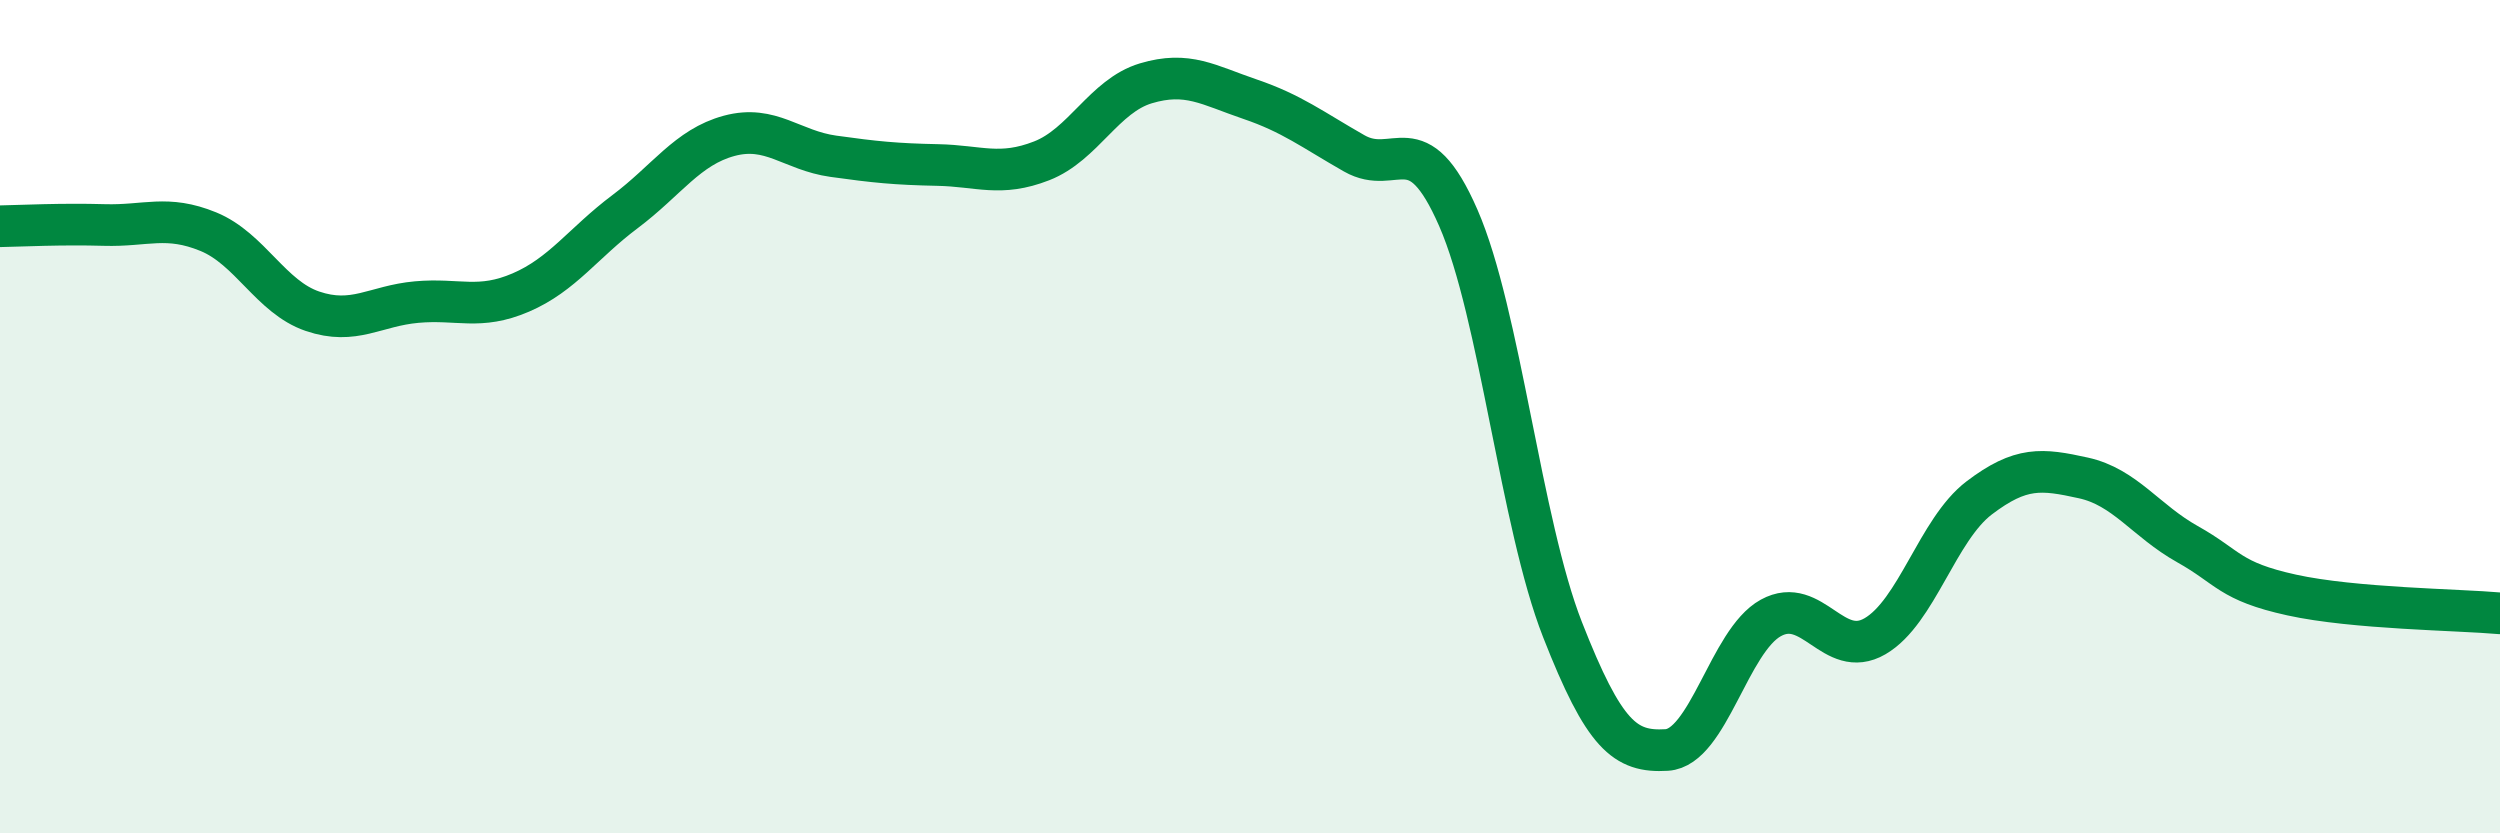 
    <svg width="60" height="20" viewBox="0 0 60 20" xmlns="http://www.w3.org/2000/svg">
      <path
        d="M 0,5.43 C 0.5,5.42 1.5,5.37 2.5,5.4 C 3.5,5.43 4,5.15 5,5.56 C 6,5.97 6.5,7.13 7.5,7.47 C 8.5,7.81 9,7.34 10,7.25 C 11,7.16 11.5,7.45 12.5,7.02 C 13.5,6.59 14,5.83 15,5.08 C 16,4.33 16.5,3.53 17.5,3.26 C 18.5,2.99 19,3.61 20,3.75 C 21,3.89 21.5,3.94 22.5,3.96 C 23.5,3.98 24,4.25 25,3.86 C 26,3.47 26.5,2.3 27.5,2 C 28.5,1.7 29,2.04 30,2.38 C 31,2.72 31.5,3.11 32.5,3.68 C 33.5,4.25 34,2.94 35,5.23 C 36,7.52 36.5,12.56 37.5,15.11 C 38.5,17.66 39,18.06 40,18 C 41,17.94 41.5,15.38 42.5,14.83 C 43.5,14.28 44,15.85 45,15.27 C 46,14.69 46.5,12.71 47.5,11.95 C 48.5,11.19 49,11.25 50,11.47 C 51,11.69 51.5,12.5 52.5,13.06 C 53.5,13.62 53.5,13.95 55,14.28 C 56.5,14.61 59,14.63 60,14.72L60 20L0 20Z"
        fill="#008740"
        opacity="0.1"
        stroke-linecap="round"
        stroke-linejoin="round"
      />
      <path
        d="M 0,5.43 C 0.5,5.42 1.5,5.37 2.5,5.4 C 3.5,5.43 4,5.15 5,5.56 C 6,5.97 6.5,7.13 7.5,7.47 C 8.5,7.81 9,7.34 10,7.25 C 11,7.16 11.5,7.45 12.5,7.02 C 13.5,6.59 14,5.83 15,5.08 C 16,4.33 16.5,3.53 17.5,3.26 C 18.5,2.99 19,3.61 20,3.75 C 21,3.89 21.5,3.94 22.5,3.96 C 23.5,3.98 24,4.25 25,3.86 C 26,3.47 26.5,2.3 27.5,2 C 28.5,1.7 29,2.04 30,2.38 C 31,2.72 31.5,3.11 32.5,3.68 C 33.5,4.25 34,2.94 35,5.23 C 36,7.52 36.5,12.56 37.5,15.11 C 38.5,17.66 39,18.06 40,18 C 41,17.94 41.5,15.38 42.5,14.83 C 43.5,14.28 44,15.85 45,15.27 C 46,14.69 46.5,12.71 47.5,11.95 C 48.5,11.19 49,11.25 50,11.47 C 51,11.69 51.5,12.5 52.5,13.06 C 53.5,13.62 53.5,13.95 55,14.28 C 56.5,14.61 59,14.63 60,14.72"
        stroke="#008740"
        stroke-width="1"
        fill="none"
        stroke-linecap="round"
        stroke-linejoin="round"
      />
    </svg>
  